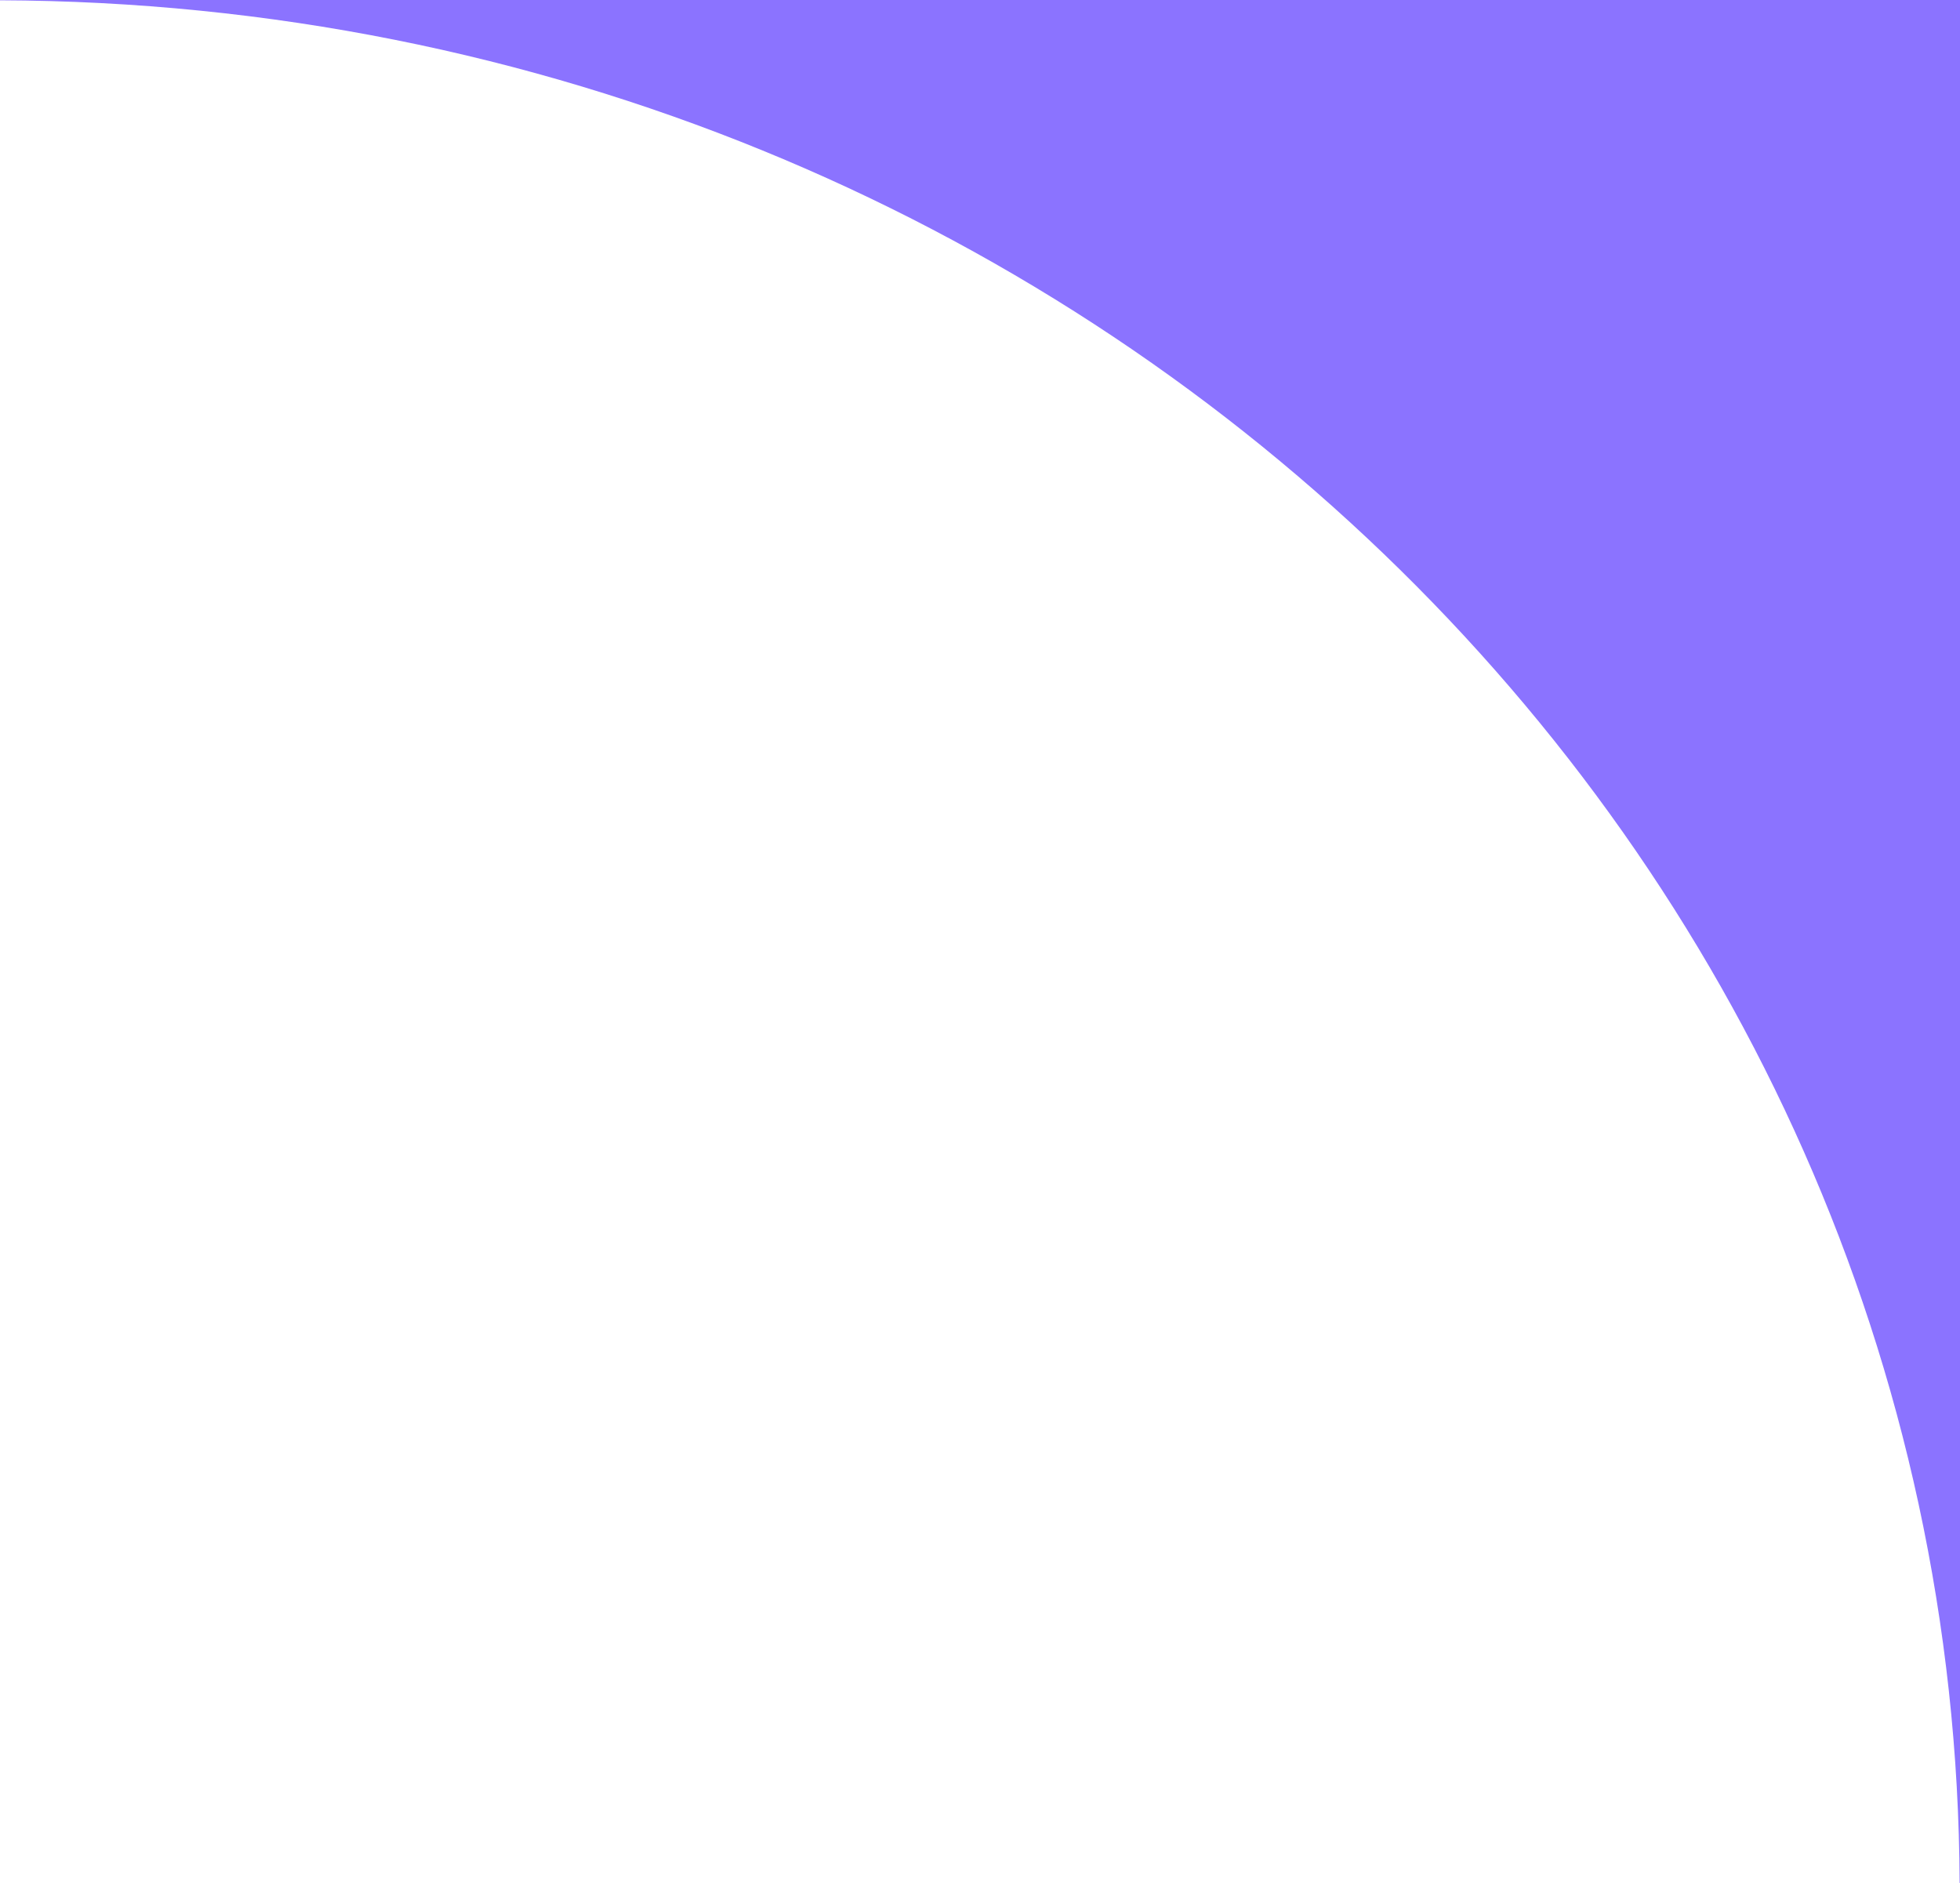 <svg xmlns="http://www.w3.org/2000/svg" width="102" height="98" viewBox="0 0 102 98" fill="none"><path id="Vector" d="M1.16846e-06 0.015L1.16864e-06 0L102 1.21634e-06L102 98L101.98 98C101.777 43.966 56.239 0.214 1.16846e-06 0.015Z" fill="#8B73FF"></path></svg>